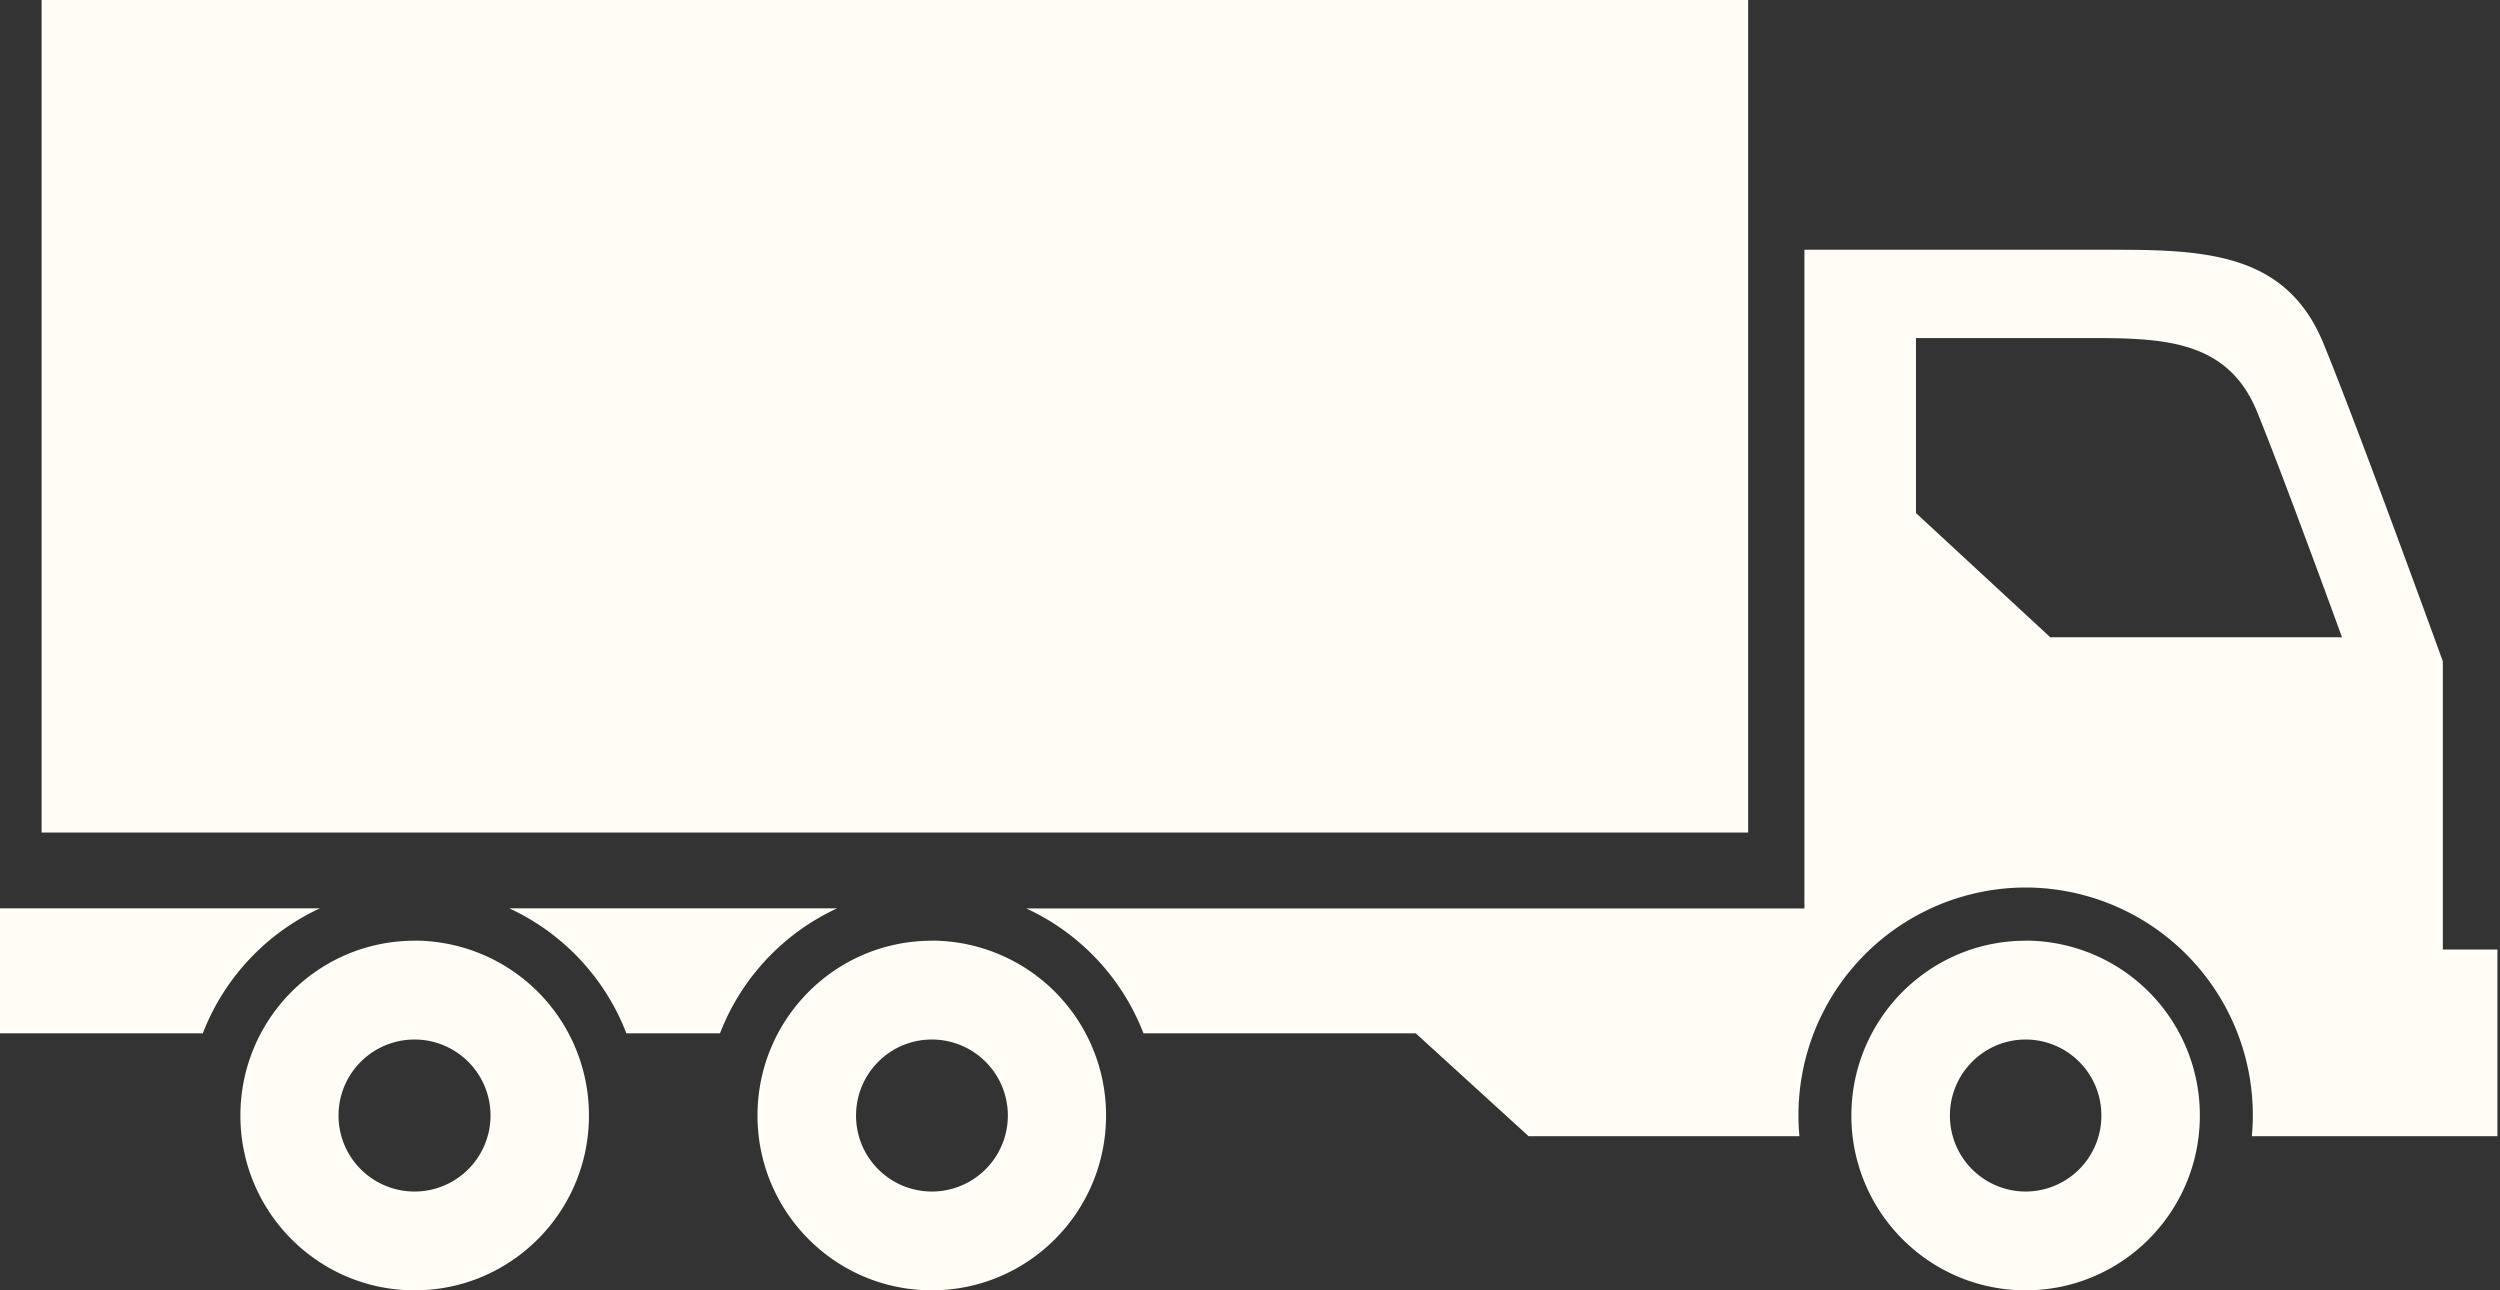 <svg width="31" height="16" viewBox="0 0 31 16" xmlns="http://www.w3.org/2000/svg">
    <rect x="0" y="0" width="31" height="16" fill="#333333" stroke="none"/>
    <g fill="#FFFDF6" fill-rule="evenodd">
        <path d="M.516 0v10.323h21.161V0zM25.118 14.775a.94.94 0 0 1-.939-.942c0-.52.42-.943.94-.943a.94.94 0 0 1 .938.943.94.94 0 0 1-.939.942m0-3.11c-1.193 0-2.16.97-2.161 2.168 0 1.196.968 2.167 2.161 2.167s2.16-.97 2.16-2.167a2.164 2.164 0 0 0-2.16-2.169"/>
        <path d="M0 11.264v1.549h2.515a2.83 2.83 0 0 1 1.453-1.55H0zm8.928 1.549a2.832 2.832 0 0 1 1.453-1.55H6.314a2.825 2.825 0 0 1 1.453 1.55h1.161zm14.83-8.621h2.21c.908 0 1.665.05 2.018.91.275.672.825 2.17 1.055 2.8h-3.618l-1.665-1.54v-2.17zm-1.383 7.073h-9.649a2.823 2.823 0 0 1 1.453 1.548h3.376l1.4 1.276h3.358a2.823 2.823 0 0 1 2.805-3.084 2.823 2.823 0 0 1 2.805 3.084h3.045v-2.315h-.677V8.2s-1.03-2.843-1.48-3.941c-.45-1.098-1.416-1.162-2.574-1.162h-3.862v8.168zM11.554 14.775a.94.94 0 0 1-.939-.942c0-.52.42-.943.94-.943a.942.942 0 0 1 0 1.885m0-3.11c-1.195 0-2.162.97-2.162 2.168 0 1.196.967 2.167 2.161 2.167 1.193 0 2.161-.97 2.161-2.167a2.165 2.165 0 0 0-2.16-2.169M5.14 14.775a.942.942 0 0 1 0-1.885.941.941 0 0 1 0 1.885m0-3.11c-1.192 0-2.159.97-2.159 2.168 0 1.196.967 2.167 2.16 2.167 1.194 0 2.162-.97 2.162-2.167a2.165 2.165 0 0 0-2.162-2.169"/>
    </g>
</svg>
